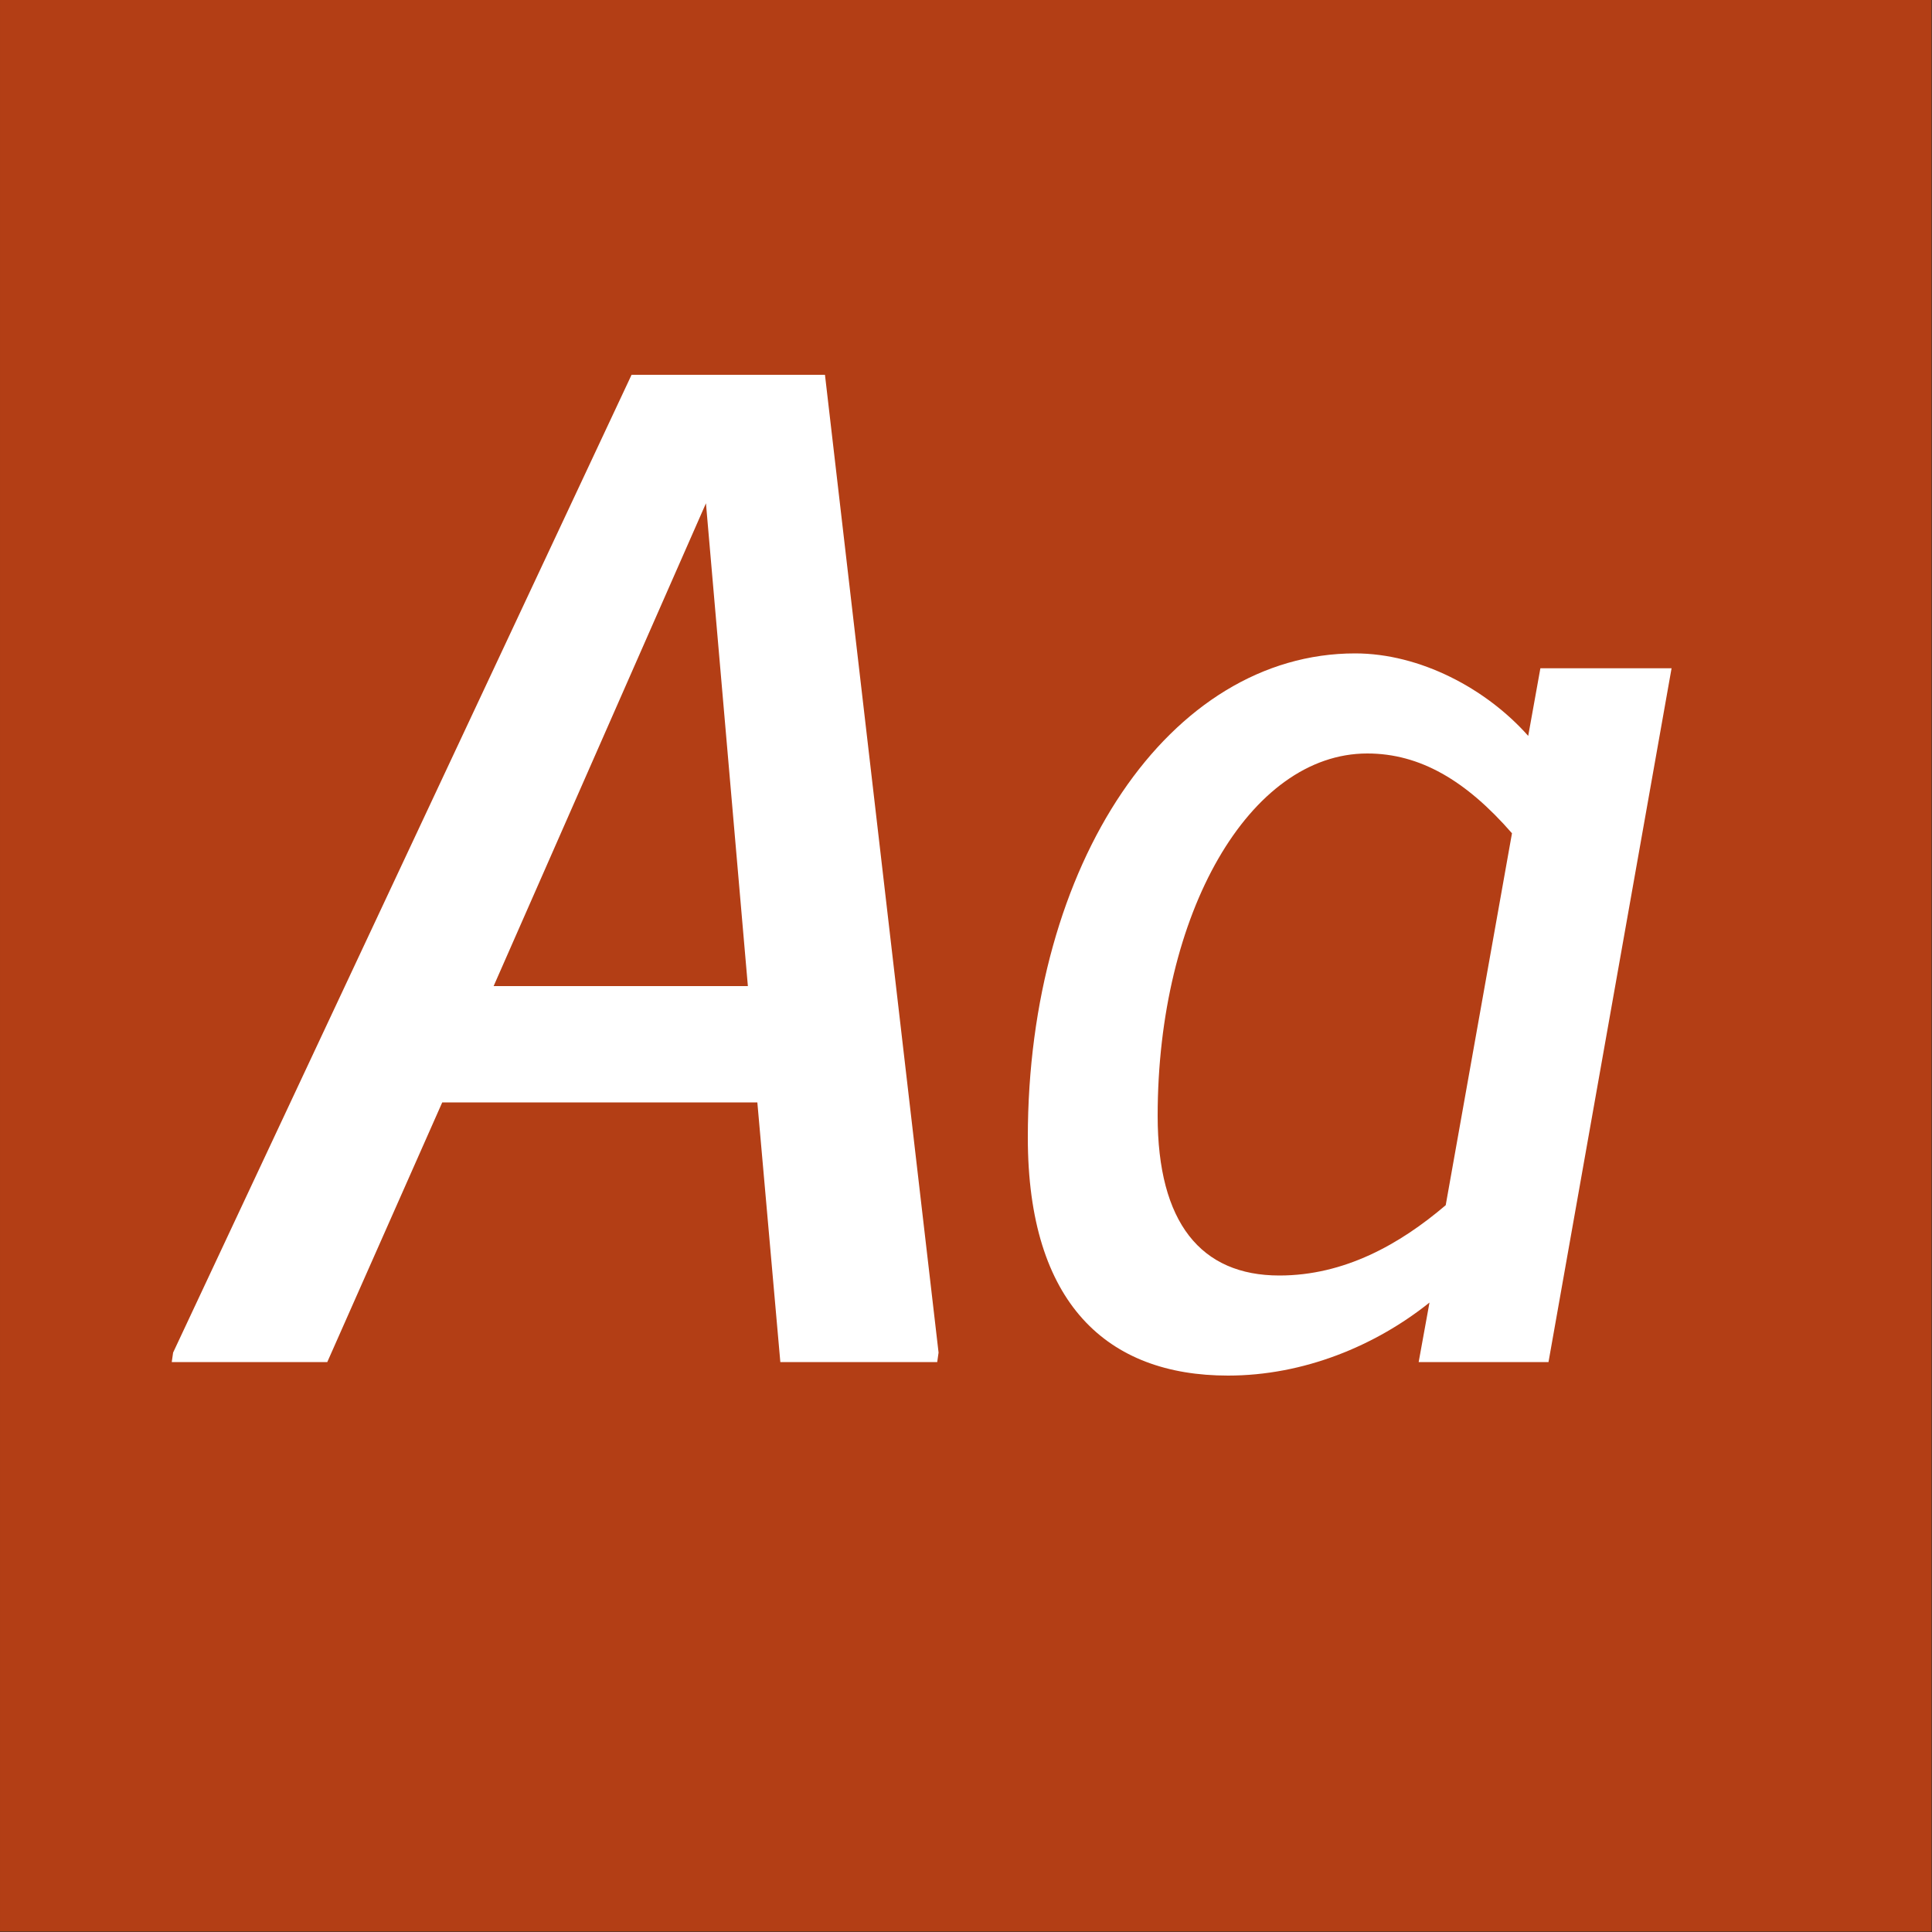 <?xml version="1.0" encoding="UTF-8" standalone="no"?>
<!DOCTYPE svg PUBLIC "-//W3C//DTD SVG 1.1//EN" "http://www.w3.org/Graphics/SVG/1.1/DTD/svg11.dtd">
<svg width="100%" height="100%" viewBox="0 0 400 400" version="1.1" xmlns="http://www.w3.org/2000/svg" xmlns:xlink="http://www.w3.org/1999/xlink" xml:space="preserve" xmlns:serif="http://www.serif.com/" style="fill-rule:evenodd;clip-rule:evenodd;stroke-linejoin:round;stroke-miterlimit:2;">
    <rect x="0" y="0" width="400" height="400" fill="#333333" stroke="none"/>
    <g id="Layer1">
        <g transform="matrix(0.959,7.69253e-17,7.69253e-17,0.645,5.755,1.935)">
            <rect x="-6" y="-3" width="417" height="620" style="fill:rgb(179,62,21);"/>
        </g>
        <g transform="matrix(1,0,0,1,-124.575,85.4)">
            <g transform="matrix(280,0,0,280,168.535,196.6)">
                <path d="M0.453,-0.73L0.31,-0.73L-0.029,-0.007L-0.03,0L0.085,0L0.17,-0.192L0.403,-0.192L0.42,0L0.536,0L0.537,-0.007L0.453,-0.73ZM0.365,-0.635L0.396,-0.278L0.208,-0.278L0.365,-0.635Z" style="fill:white;fill-rule:nonzero;"/>
            </g>
            <g transform="matrix(280,0,0,280,327.015,196.6)">
                <path d="M0.407,-0.463C0.376,-0.498 0.327,-0.524 0.279,-0.524C0.142,-0.524 0.037,-0.369 0.037,-0.166C0.037,-0.043 0.096,0.01 0.185,0.01C0.241,0.01 0.294,-0.012 0.334,-0.044L0.326,0L0.422,0L0.513,-0.513L0.416,-0.513L0.407,-0.463ZM0.223,-0.064C0.165,-0.064 0.133,-0.103 0.133,-0.182C0.133,-0.332 0.201,-0.45 0.288,-0.45C0.327,-0.45 0.361,-0.43 0.395,-0.391L0.346,-0.116C0.312,-0.087 0.271,-0.064 0.223,-0.064Z" style="fill:white;fill-rule:nonzero;"/>
            </g>
        </g>
    </g>
</svg>

